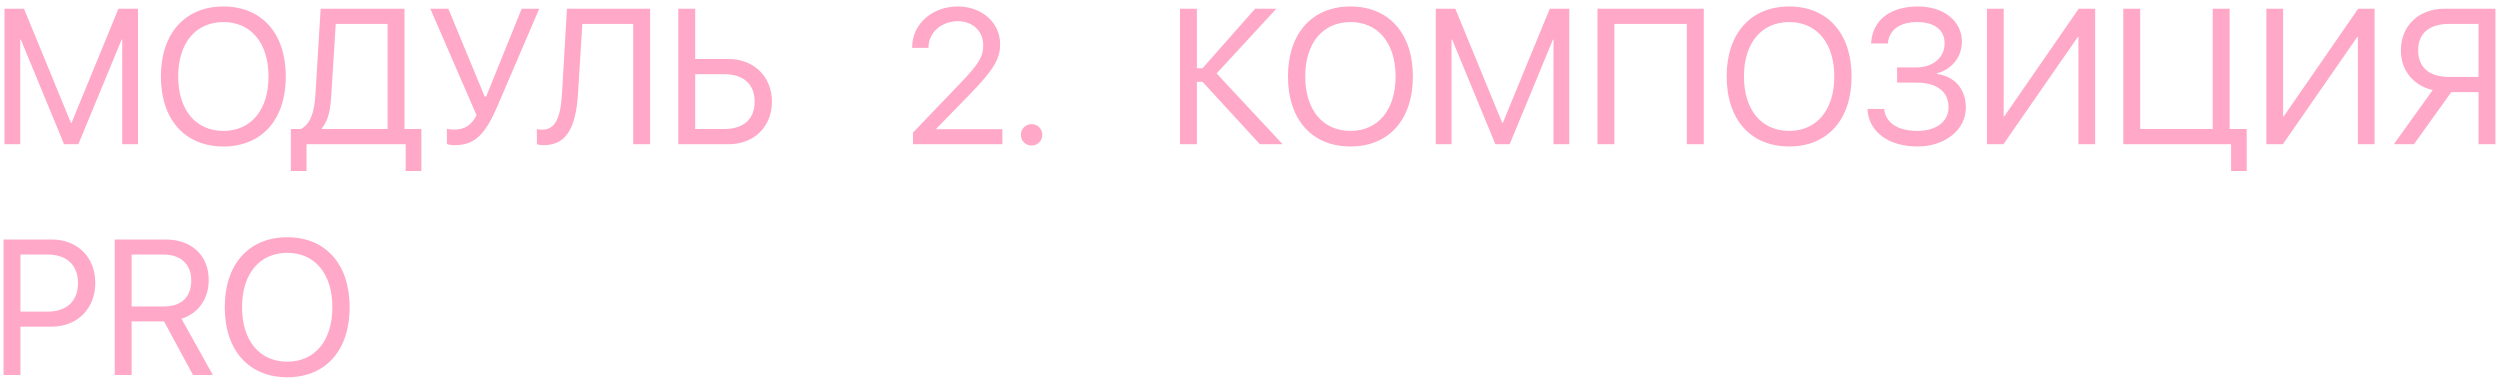<?xml version="1.0" encoding="UTF-8"?> <svg xmlns="http://www.w3.org/2000/svg" width="260" height="40" viewBox="0 0 260 40" fill="none"> <path d="M0.465 15H2.105V4.111H2.164L6.666 15H8.15L12.652 4.111H12.711V15H14.352V0.908H12.32L7.438 12.783H7.379L2.496 0.908H0.465V15ZM23.238 15.234C27.232 15.234 29.723 12.432 29.723 7.959V7.939C29.723 3.477 27.223 0.674 23.238 0.674C19.244 0.674 16.734 3.477 16.734 7.939V7.959C16.734 12.432 19.234 15.234 23.238 15.234ZM23.238 13.613C20.348 13.613 18.531 11.426 18.531 7.959V7.939C18.531 4.473 20.357 2.295 23.238 2.295C26.109 2.295 27.926 4.482 27.926 7.939V7.959C27.926 11.396 26.139 13.613 23.238 13.613ZM31.881 17.783V15H42.193V17.783H43.824V13.418H42.066V0.908H33.346L32.809 9.775C32.701 11.621 32.32 12.871 31.295 13.418H30.25V17.783H31.881ZM34.459 9.814L34.918 2.49H40.309V13.418H33.473V13.34C34.166 12.5 34.361 11.426 34.459 9.814ZM47.262 15.098C49.332 15.098 50.426 14.092 51.764 10.967L56.08 0.908H54.254L50.562 10.039H50.406L46.627 0.908H44.752L49.566 11.992C49.01 13.027 48.316 13.477 47.262 13.477C46.959 13.477 46.676 13.447 46.48 13.398V14.971C46.637 15.049 46.94 15.098 47.262 15.098ZM56.52 15.098C58.795 15.098 59.879 13.486 60.113 9.736L60.562 2.49H65.856V15H67.613V0.908H58.961L58.453 9.668C58.297 12.393 57.701 13.486 56.363 13.486C56.207 13.486 55.943 13.457 55.836 13.428V15C56.012 15.059 56.266 15.098 56.52 15.098ZM70.543 15H75.768C78.424 15 80.279 13.174 80.279 10.586V10.566C80.279 7.969 78.404 6.133 75.748 6.133H72.301V0.908H70.543V15ZM75.309 7.715C77.32 7.715 78.482 8.75 78.482 10.566V10.586C78.482 12.393 77.33 13.418 75.309 13.418H72.301V7.715H75.309ZM94.951 15H104.248V13.438H97.363V13.398L100.713 9.961C103.301 7.314 104.014 6.152 104.014 4.609V4.59C104.014 2.383 102.148 0.674 99.6 0.674C96.973 0.674 94.863 2.48 94.863 4.922V4.98H96.562V4.932C96.562 3.418 97.871 2.207 99.629 2.207C101.162 2.207 102.246 3.242 102.256 4.678V4.697C102.256 5.869 101.816 6.631 99.912 8.613L94.951 13.789V15ZM107.285 15.137C107.91 15.137 108.398 14.648 108.398 14.023C108.398 13.398 107.91 12.91 107.285 12.91C106.66 12.91 106.172 13.398 106.172 14.023C106.172 14.648 106.66 15.137 107.285 15.137ZM124.477 15V8.506H125.062L131.029 15H133.393L126.527 7.637L132.738 0.908H130.531L125.062 7.1H124.477V0.908H122.719V15H124.477ZM140.453 15.234C144.447 15.234 146.938 12.432 146.938 7.959V7.939C146.938 3.477 144.438 0.674 140.453 0.674C136.459 0.674 133.949 3.477 133.949 7.939V7.959C133.949 12.432 136.449 15.234 140.453 15.234ZM140.453 13.613C137.562 13.613 135.746 11.426 135.746 7.959V7.939C135.746 4.473 137.572 2.295 140.453 2.295C143.324 2.295 145.141 4.482 145.141 7.939V7.959C145.141 11.396 143.354 13.613 140.453 13.613ZM149.32 15H150.961V4.111H151.02L155.521 15H157.006L161.508 4.111H161.566V15H163.207V0.908H161.176L156.293 12.783H156.234L151.352 0.908H149.32V15ZM177.191 15V0.908H166.137V15H167.895V2.49H175.434V15H177.191ZM186.078 15.234C190.072 15.234 192.562 12.432 192.562 7.959V7.939C192.562 3.477 190.062 0.674 186.078 0.674C182.084 0.674 179.574 3.477 179.574 7.939V7.959C179.574 12.432 182.074 15.234 186.078 15.234ZM186.078 13.613C183.188 13.613 181.371 11.426 181.371 7.959V7.939C181.371 4.473 183.197 2.295 186.078 2.295C188.949 2.295 190.766 4.482 190.766 7.939V7.959C190.766 11.396 188.979 13.613 186.078 13.613ZM197.299 8.594H199.34C201.439 8.594 202.65 9.541 202.65 11.143V11.162C202.65 12.646 201.371 13.613 199.408 13.613C197.416 13.613 196.137 12.812 195.961 11.406L195.951 11.328H194.213L194.223 11.455C194.398 13.711 196.391 15.234 199.428 15.234C202.289 15.234 204.447 13.486 204.447 11.211V11.191C204.447 9.287 203.314 7.939 201.439 7.695V7.617C202.982 7.236 204.037 5.918 204.037 4.355V4.336C204.037 2.188 202.162 0.674 199.457 0.674C196.625 0.674 194.77 2.07 194.604 4.385L194.594 4.521H196.332L196.352 4.375C196.527 3.066 197.621 2.295 199.389 2.295C201.195 2.295 202.24 3.125 202.24 4.492V4.512C202.24 5.977 201.059 7.012 199.262 7.012H197.299V8.594ZM206.645 15H208.354L216.098 3.838H216.156V15H217.895V0.908H216.186L208.441 12.109H208.383V0.908H206.645V15ZM232.035 17.783H233.656V13.418H231.879V0.908H230.121V13.418H222.582V0.908H220.824V15H232.035V17.783ZM235.707 15H237.416L245.16 3.838H245.219V15H246.957V0.908H245.248L237.504 12.109H237.445V0.908H235.707V15ZM259.525 15V0.908H254.203C251.557 0.908 249.691 2.686 249.691 5.225V5.244C249.691 7.334 251.01 8.906 253.002 9.365L248.959 15H251.049L254.936 9.58H257.768V15H259.525ZM257.768 7.998H254.662C252.65 7.998 251.488 7.002 251.488 5.244V5.225C251.488 3.477 252.641 2.49 254.662 2.49H257.768V7.998ZM0.367 39H2.125V33.971H5.387C8.033 33.971 9.908 32.105 9.908 29.43V29.41C9.908 26.734 8.033 24.908 5.387 24.908H0.367V39ZM4.938 26.471C6.949 26.471 8.111 27.574 8.111 29.43V29.449C8.111 31.305 6.949 32.408 4.938 32.408H2.125V26.471H4.938ZM11.93 39H13.688V33.424H17.057L20.074 39H22.135L18.873 33.15C20.631 32.594 21.705 31.08 21.705 29.127V29.107C21.705 26.568 19.928 24.908 17.213 24.908H11.93V39ZM13.688 31.871V26.471H16.979C18.785 26.471 19.889 27.467 19.889 29.146V29.166C19.889 30.895 18.863 31.871 17.057 31.871H13.688ZM29.879 39.234C33.873 39.234 36.363 36.432 36.363 31.959V31.939C36.363 27.477 33.863 24.674 29.879 24.674C25.885 24.674 23.375 27.477 23.375 31.939V31.959C23.375 36.432 25.875 39.234 29.879 39.234ZM29.879 37.613C26.988 37.613 25.172 35.426 25.172 31.959V31.939C25.172 28.473 26.998 26.295 29.879 26.295C32.75 26.295 34.566 28.482 34.566 31.939V31.959C34.566 35.397 32.779 37.613 29.879 37.613Z" fill="#FFA8C7"></path> </svg> 